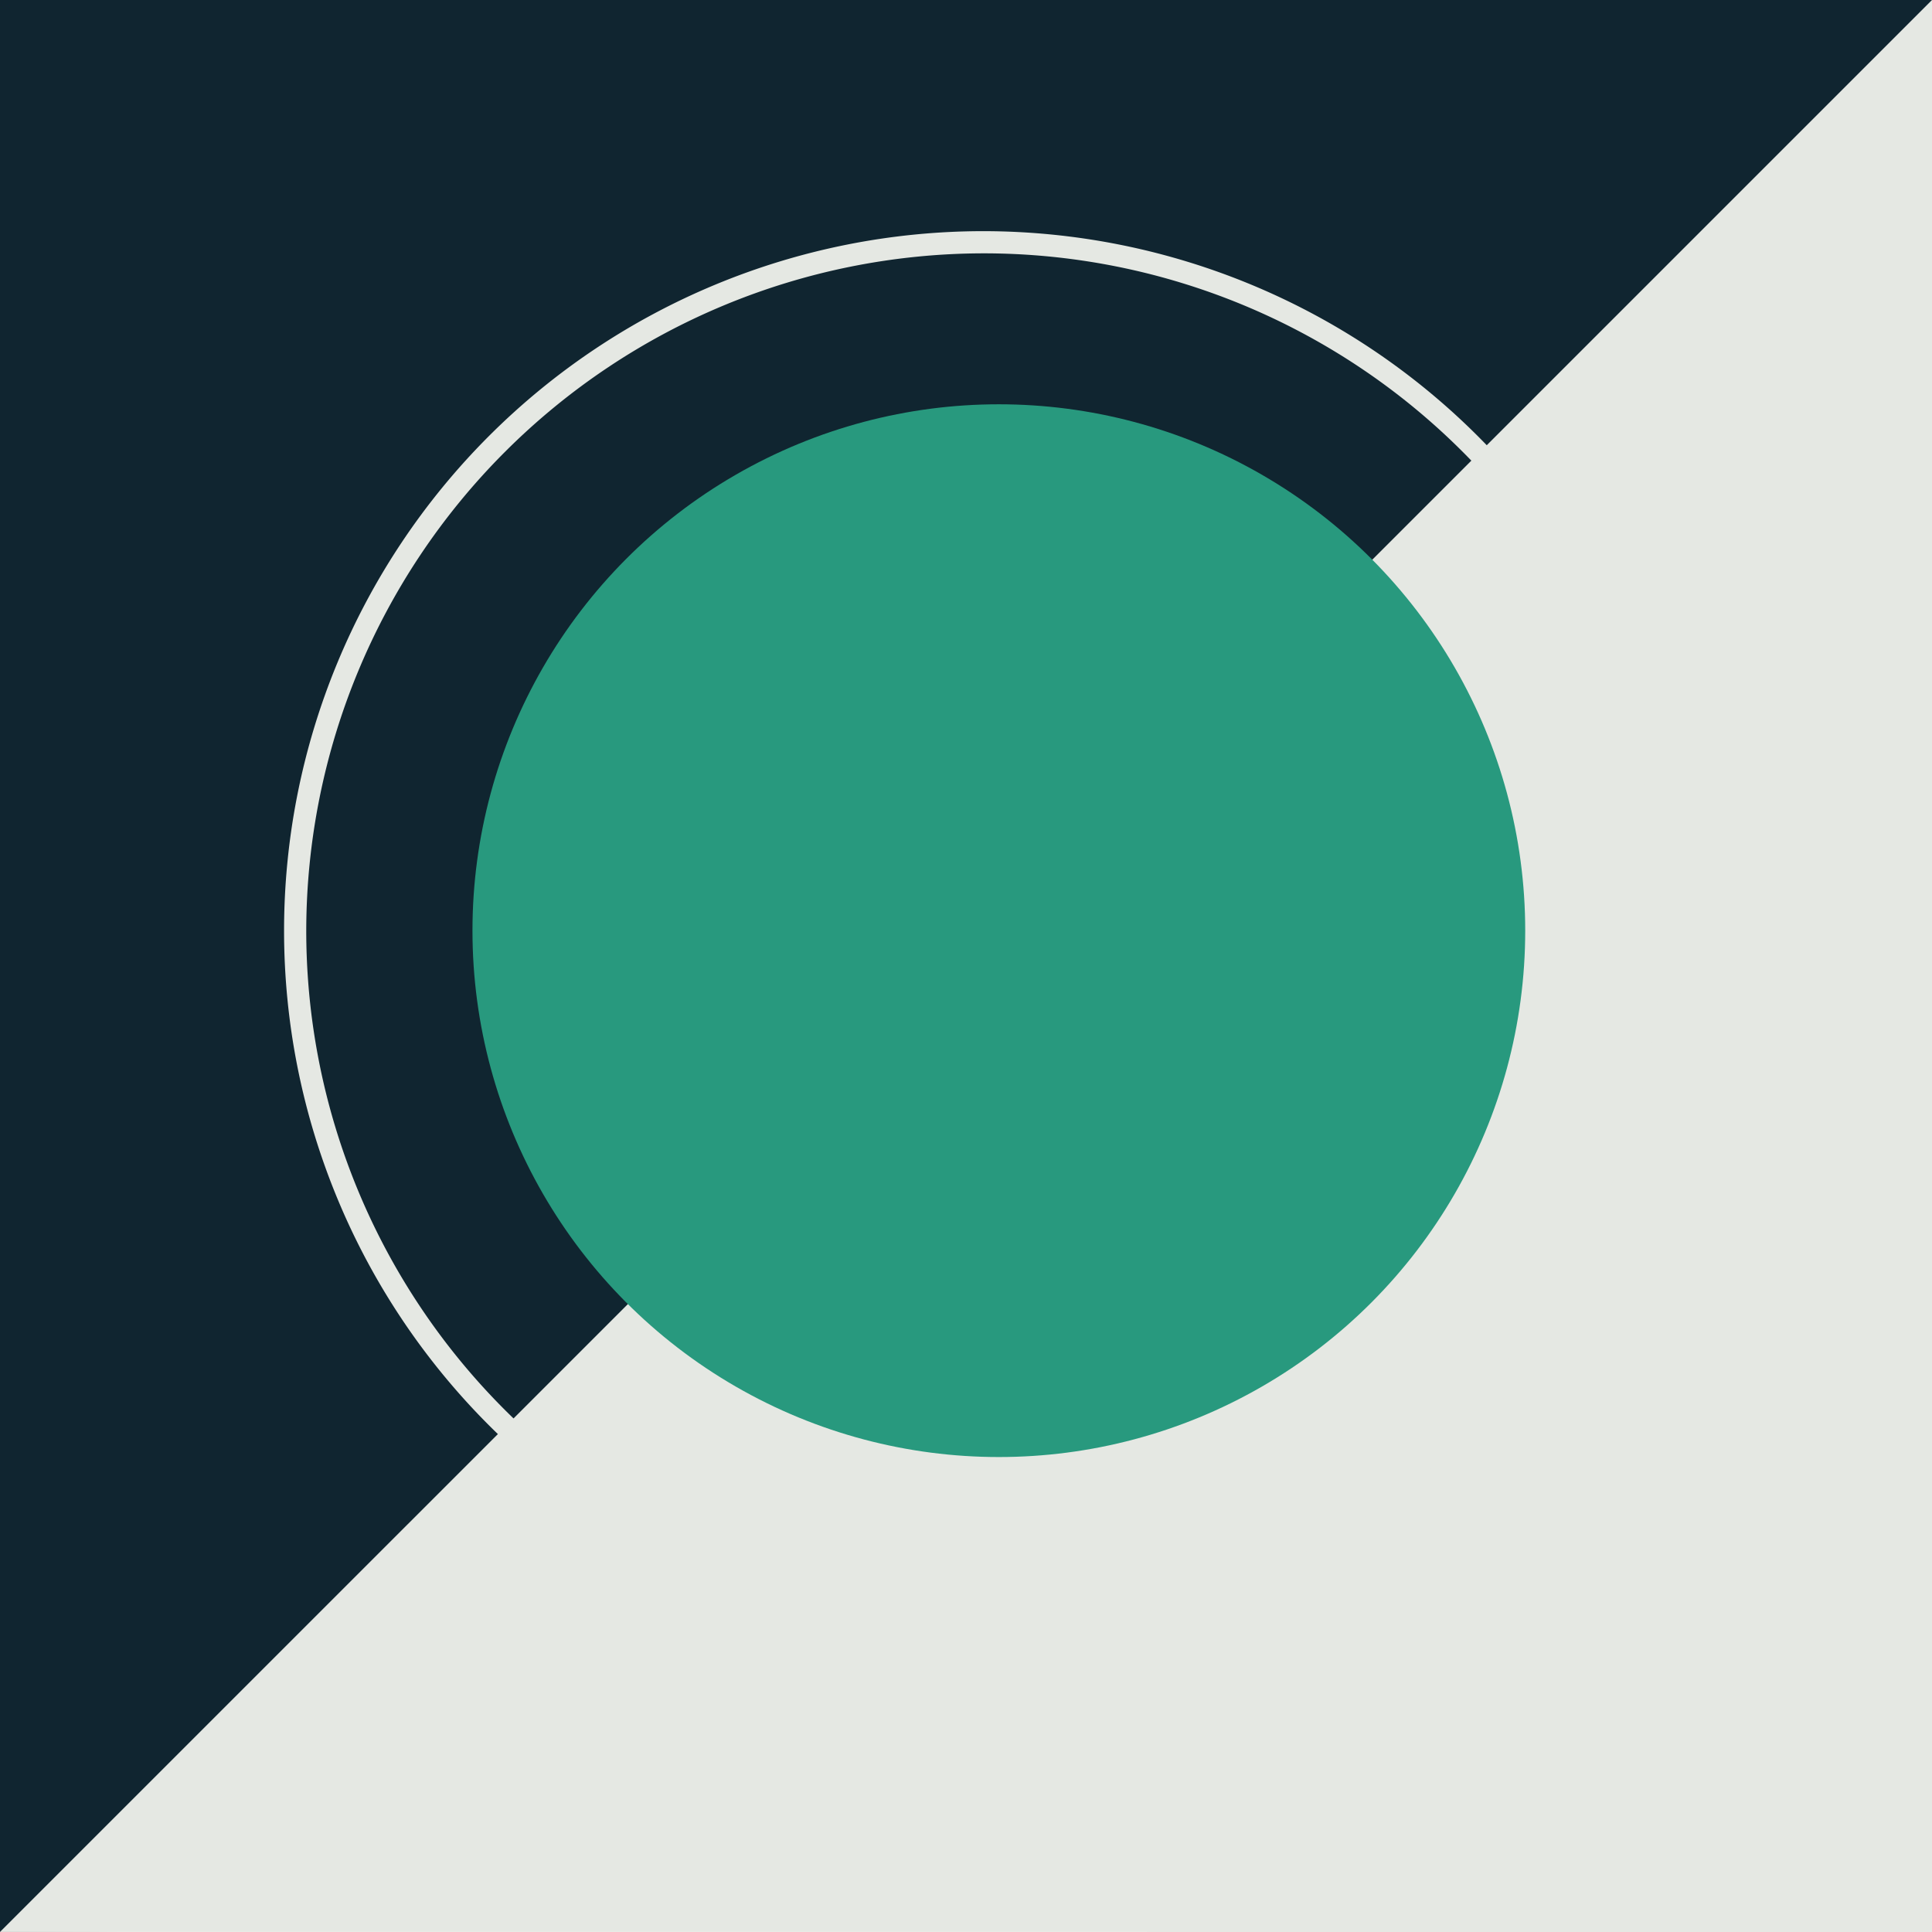 <svg xmlns="http://www.w3.org/2000/svg" viewBox="0 0 310 310"><defs><style>.a{fill:#102530;}.b{fill:#e5e8e3;}.c{fill:#28997e;}</style></defs><title>x_intro_01</title><polygon class="a" points="0 309.99 310 308.17 310 0 0 0 0 309.99"/><polygon class="b" points="0 309.99 310 0 310 310 0 309.99"/><circle class="c" cx="160.27" cy="149.33" r="84.46"/><path class="b" d="M270.06,149.33A112.24,112.24,0,1,1,157.82,37.09,112.37,112.37,0,0,1,270.06,149.33Zm-220.92,0A108.69,108.69,0,1,0,157.82,40.65,108.81,108.81,0,0,0,49.14,149.33Z"/></svg>